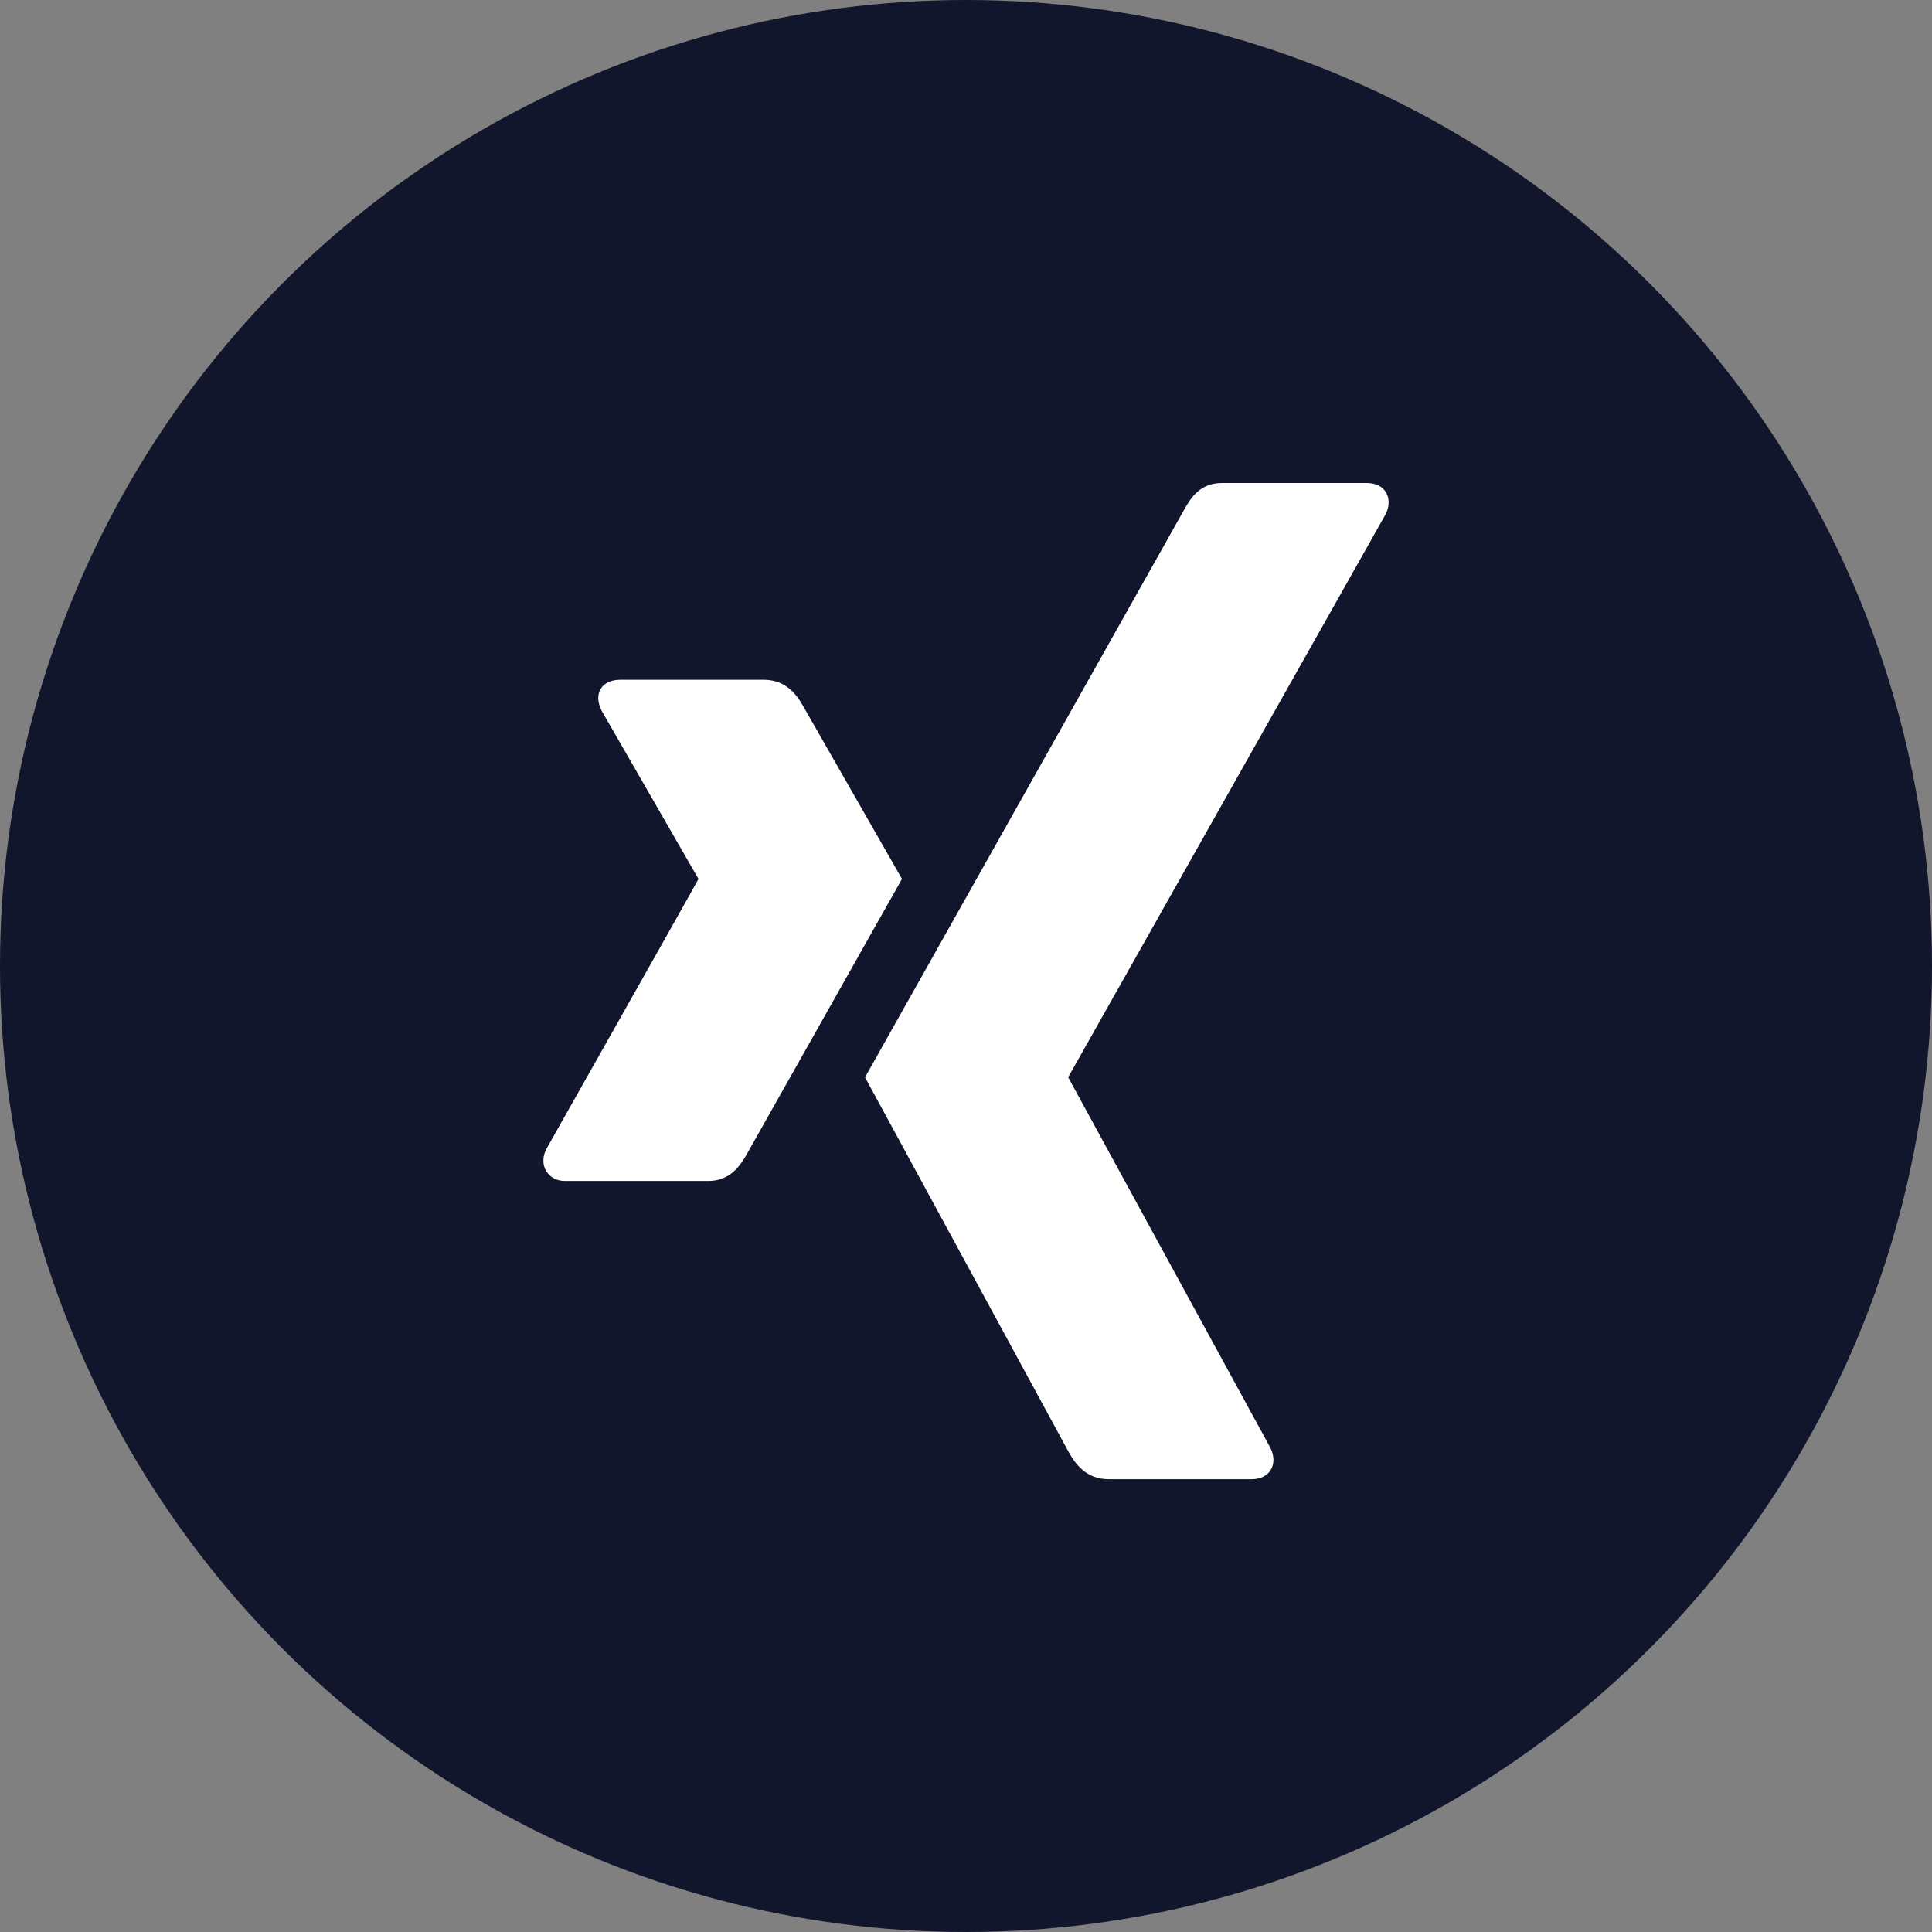 <svg xmlns="http://www.w3.org/2000/svg" xmlns:xlink="http://www.w3.org/1999/xlink" width="64" height="64" viewBox="0 0 64 64">
  <rect x="0" y="0" width="64" height="64" fill="#808080" stroke="none"/>
  <defs>
    <circle id="a" cx="32" cy="32" r="32"/>
    <path id="b" d="M19.902,22.815 C20.024,22.618 20.264,22.518 20.549,22.518 L25.295,22.518 C26.023,22.518 26.38,22.988 26.616,23.41 C26.616,23.41 29.859,29.085 29.879,29.116 C29.687,29.456 24.756,38.202 24.756,38.202 C24.513,38.641 24.171,39.121 23.462,39.121 L18.717,39.121 C18.431,39.121 18.217,38.993 18.096,38.797 C17.971,38.593 17.965,38.329 18.096,38.067 C21.461,32.107 23.142,29.123 23.138,29.116 L19.93,23.545 C19.796,23.28 19.777,23.018 19.902,22.815 Z M40.484,16 L40.484,16 L40.484,16 L40.484,16 L45.278,16 C45.563,16 45.788,16.108 45.909,16.304 C46.033,16.507 46.031,16.776 45.899,17.039 L35.393,35.67 C35.386,35.68 35.386,35.692 35.393,35.702 L42.082,47.96 C42.215,48.224 42.219,48.493 42.092,48.696 C41.971,48.892 41.748,49 41.462,49 L36.723,49 C35.996,49 35.632,48.516 35.397,48.093 C35.397,48.093 28.672,35.719 28.655,35.687 C28.992,35.09 39.214,16.907 39.214,16.907 C39.468,16.448 39.776,16 40.484,16 Z"/>
  </defs>
  <g fill="none" fill-rule="evenodd">
    <use fill="#12162D" xlink:href="#a"/>
    <use fill="#FFFFFF" fill-rule="nonzero" xlink:href="#b"/>
  </g>
</svg>
